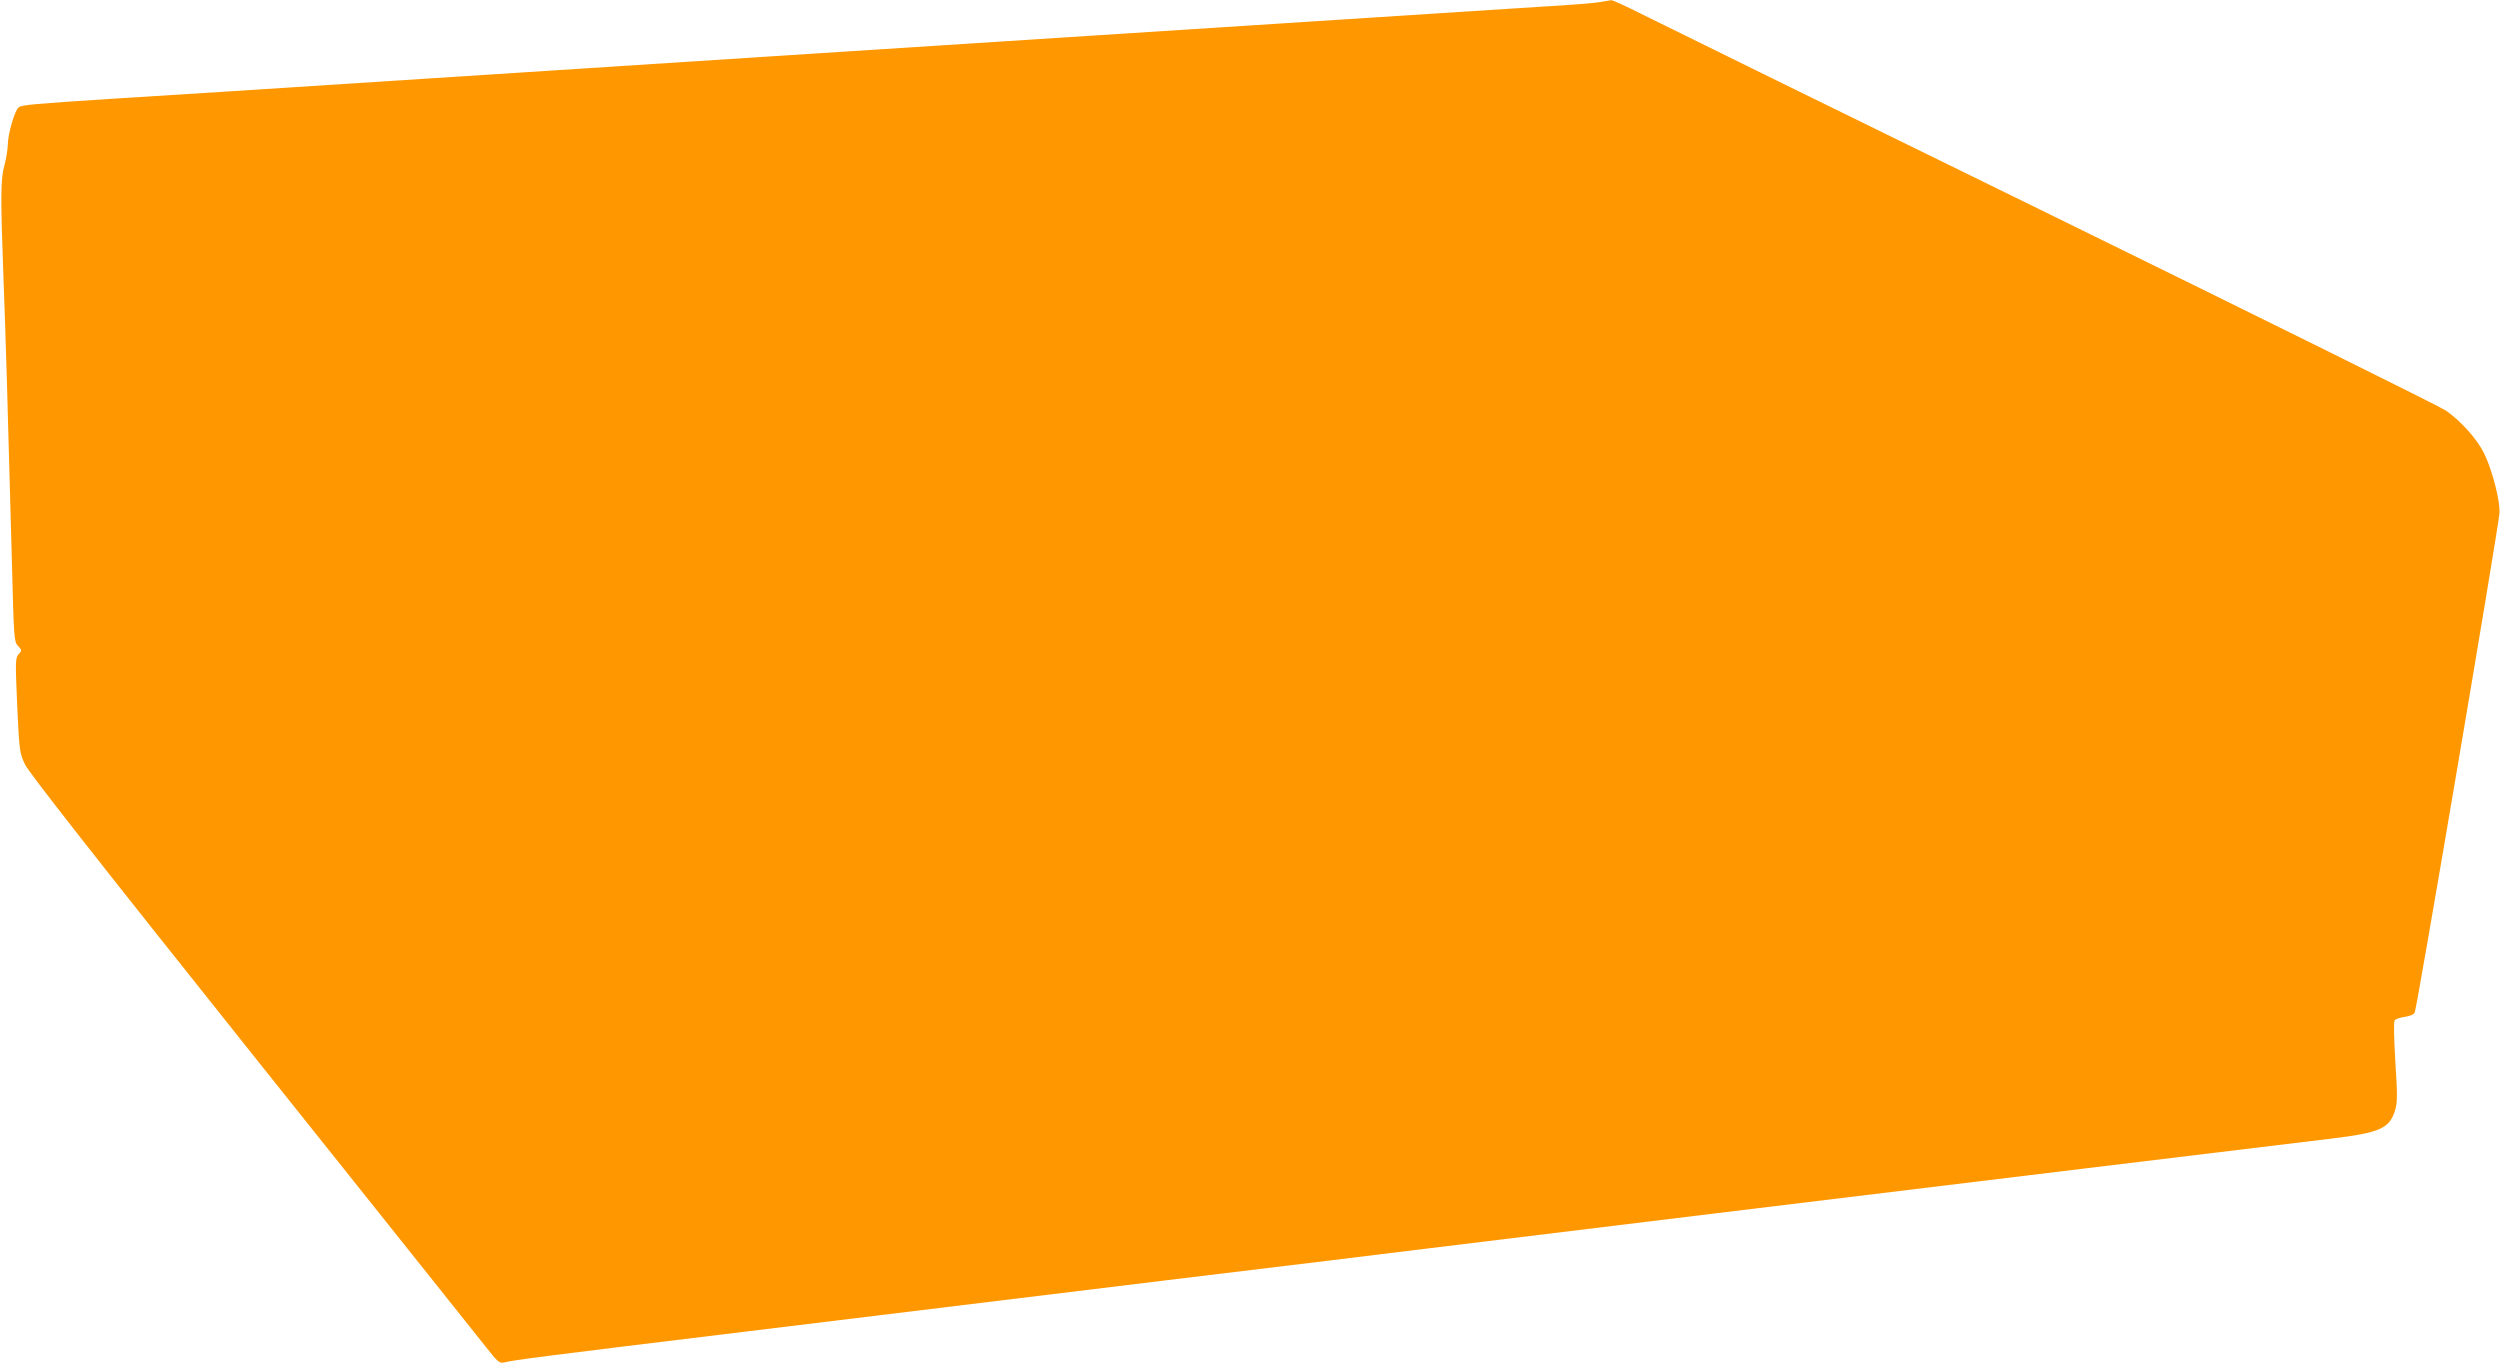 <?xml version="1.0" standalone="no"?>
<!DOCTYPE svg PUBLIC "-//W3C//DTD SVG 20010904//EN"
 "http://www.w3.org/TR/2001/REC-SVG-20010904/DTD/svg10.dtd">
<svg version="1.0" xmlns="http://www.w3.org/2000/svg"
 width="1280pt" height="698pt" viewBox="0 0 1280 698"
 preserveAspectRatio="xMidYMid meet">
<g transform="translate(0,698) scale(0.1,-0.1)"
fill="#ff9800" stroke="none">
<path d="M8195 6970 c-22 -5 -157 -16 -300 -24 -143 -9 -395 -25 -560 -36
-494 -32 -832 -54 -3410 -220 -1358 -88 -2612 -169 -2785 -180 -173 -11 -423
-27 -555 -35 -417 -27 -475 -32 -490 -45 -20 -17 -55 -137 -55 -191 -1 -24 -8
-71 -17 -104 -20 -71 -21 -156 -5 -585 11 -294 20 -582 43 -1450 10 -389 11
-406 31 -427 21 -22 21 -24 3 -43 -16 -18 -17 -34 -7 -261 11 -235 12 -243 40
-303 21 -43 353 -467 1162 -1481 623 -781 1163 -1457 1199 -1503 58 -74 68
-83 91 -78 57 14 192 31 1260 161 613 75 1576 192 2140 261 564 68 1156 140
1315 160 889 108 1135 138 1475 180 1160 141 2829 344 3164 384 255 31 301 52
330 149 11 38 11 81 0 246 -7 125 -9 204 -3 211 5 7 30 15 54 18 29 5 46 13
49 24 17 57 423 2451 433 2552 6 57 -36 223 -78 308 -36 74 -121 169 -198 221
-31 21 -940 471 -2021 1001 -1081 529 -2026 993 -2101 1031 -75 38 -143 69
-150 68 -8 -1 -32 -5 -54 -9z"/>
</g>
</svg>
